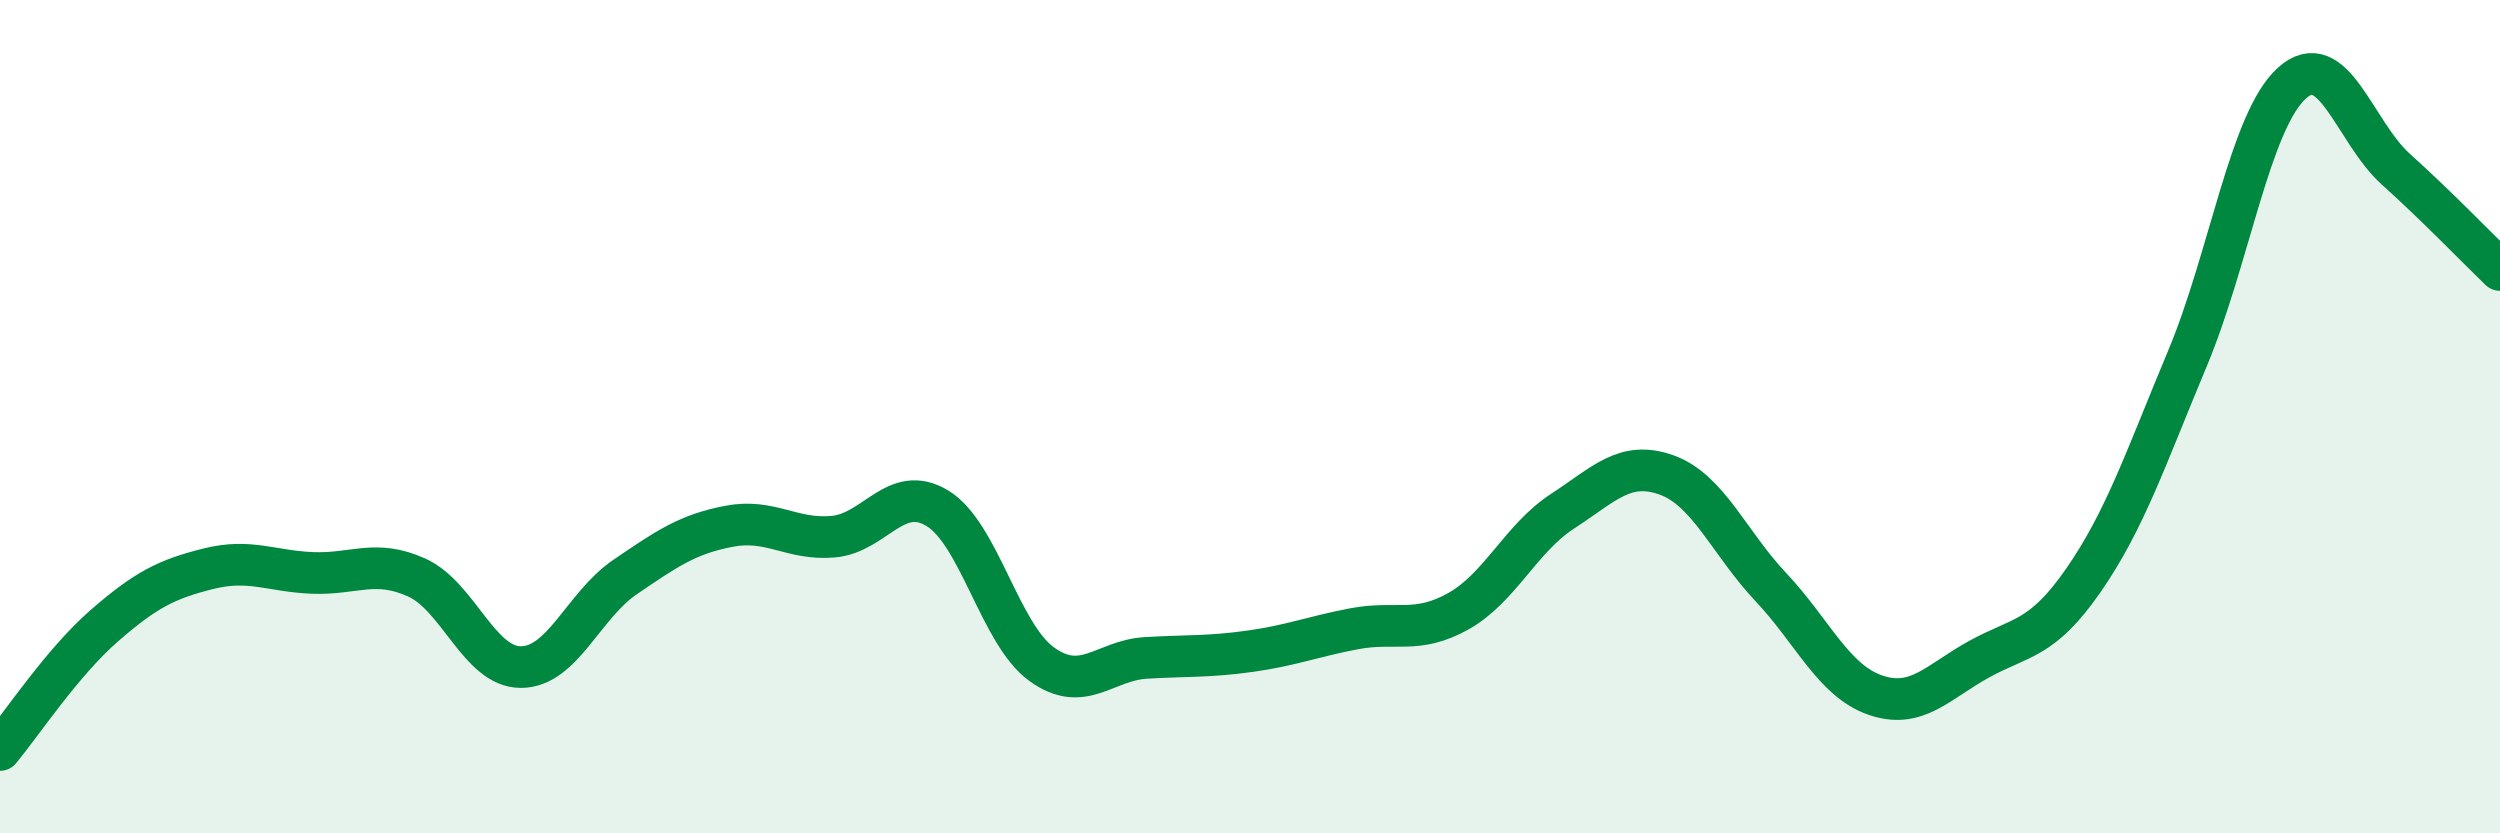 
    <svg width="60" height="20" viewBox="0 0 60 20" xmlns="http://www.w3.org/2000/svg">
      <path
        d="M 0,18 C 0.5,17.4 1.5,15.89 2.5,15.02 C 3.5,14.15 4,13.9 5,13.65 C 6,13.4 6.5,13.71 7.5,13.75 C 8.5,13.79 9,13.41 10,13.86 C 11,14.31 11.5,16.01 12.5,16.01 C 13.5,16.01 14,14.53 15,13.85 C 16,13.17 16.5,12.82 17.5,12.63 C 18.5,12.44 19,12.97 20,12.88 C 21,12.79 21.5,11.59 22.5,12.2 C 23.5,12.81 24,15.22 25,15.94 C 26,16.66 26.5,15.85 27.5,15.79 C 28.5,15.73 29,15.77 30,15.63 C 31,15.49 31.5,15.28 32.5,15.09 C 33.5,14.9 34,15.23 35,14.67 C 36,14.11 36.5,12.92 37.5,12.27 C 38.5,11.62 39,11.04 40,11.4 C 41,11.76 41.5,13.03 42.5,14.09 C 43.5,15.15 44,16.33 45,16.68 C 46,17.03 46.5,16.37 47.5,15.82 C 48.5,15.27 49,15.37 50,13.93 C 51,12.49 51.5,10.99 52.5,8.6 C 53.5,6.21 54,2.91 55,2 C 56,1.09 56.5,3.16 57.5,4.06 C 58.5,4.96 59.5,6 60,6.48L60 20L0 20Z"
        fill="#008740"
        opacity="0.1"
        stroke-linecap="round"
        stroke-linejoin="round"
      />
      <path
        d="M 0,18 C 0.5,17.4 1.5,15.89 2.5,15.02 C 3.5,14.15 4,13.9 5,13.65 C 6,13.4 6.5,13.71 7.5,13.75 C 8.5,13.79 9,13.41 10,13.86 C 11,14.31 11.5,16.01 12.5,16.01 C 13.5,16.01 14,14.53 15,13.85 C 16,13.17 16.5,12.82 17.5,12.63 C 18.5,12.44 19,12.97 20,12.88 C 21,12.79 21.5,11.59 22.5,12.2 C 23.5,12.81 24,15.22 25,15.94 C 26,16.66 26.5,15.85 27.5,15.79 C 28.5,15.73 29,15.77 30,15.63 C 31,15.49 31.5,15.28 32.5,15.09 C 33.5,14.9 34,15.23 35,14.67 C 36,14.11 36.5,12.92 37.5,12.27 C 38.5,11.62 39,11.04 40,11.4 C 41,11.76 41.5,13.03 42.5,14.09 C 43.5,15.15 44,16.33 45,16.68 C 46,17.03 46.5,16.37 47.5,15.82 C 48.5,15.27 49,15.37 50,13.93 C 51,12.49 51.5,10.99 52.5,8.6 C 53.5,6.21 54,2.91 55,2 C 56,1.09 56.5,3.16 57.5,4.06 C 58.5,4.96 59.5,6 60,6.48"
        stroke="#008740"
        stroke-width="1"
        fill="none"
        stroke-linecap="round"
        stroke-linejoin="round"
      />
    </svg>
  